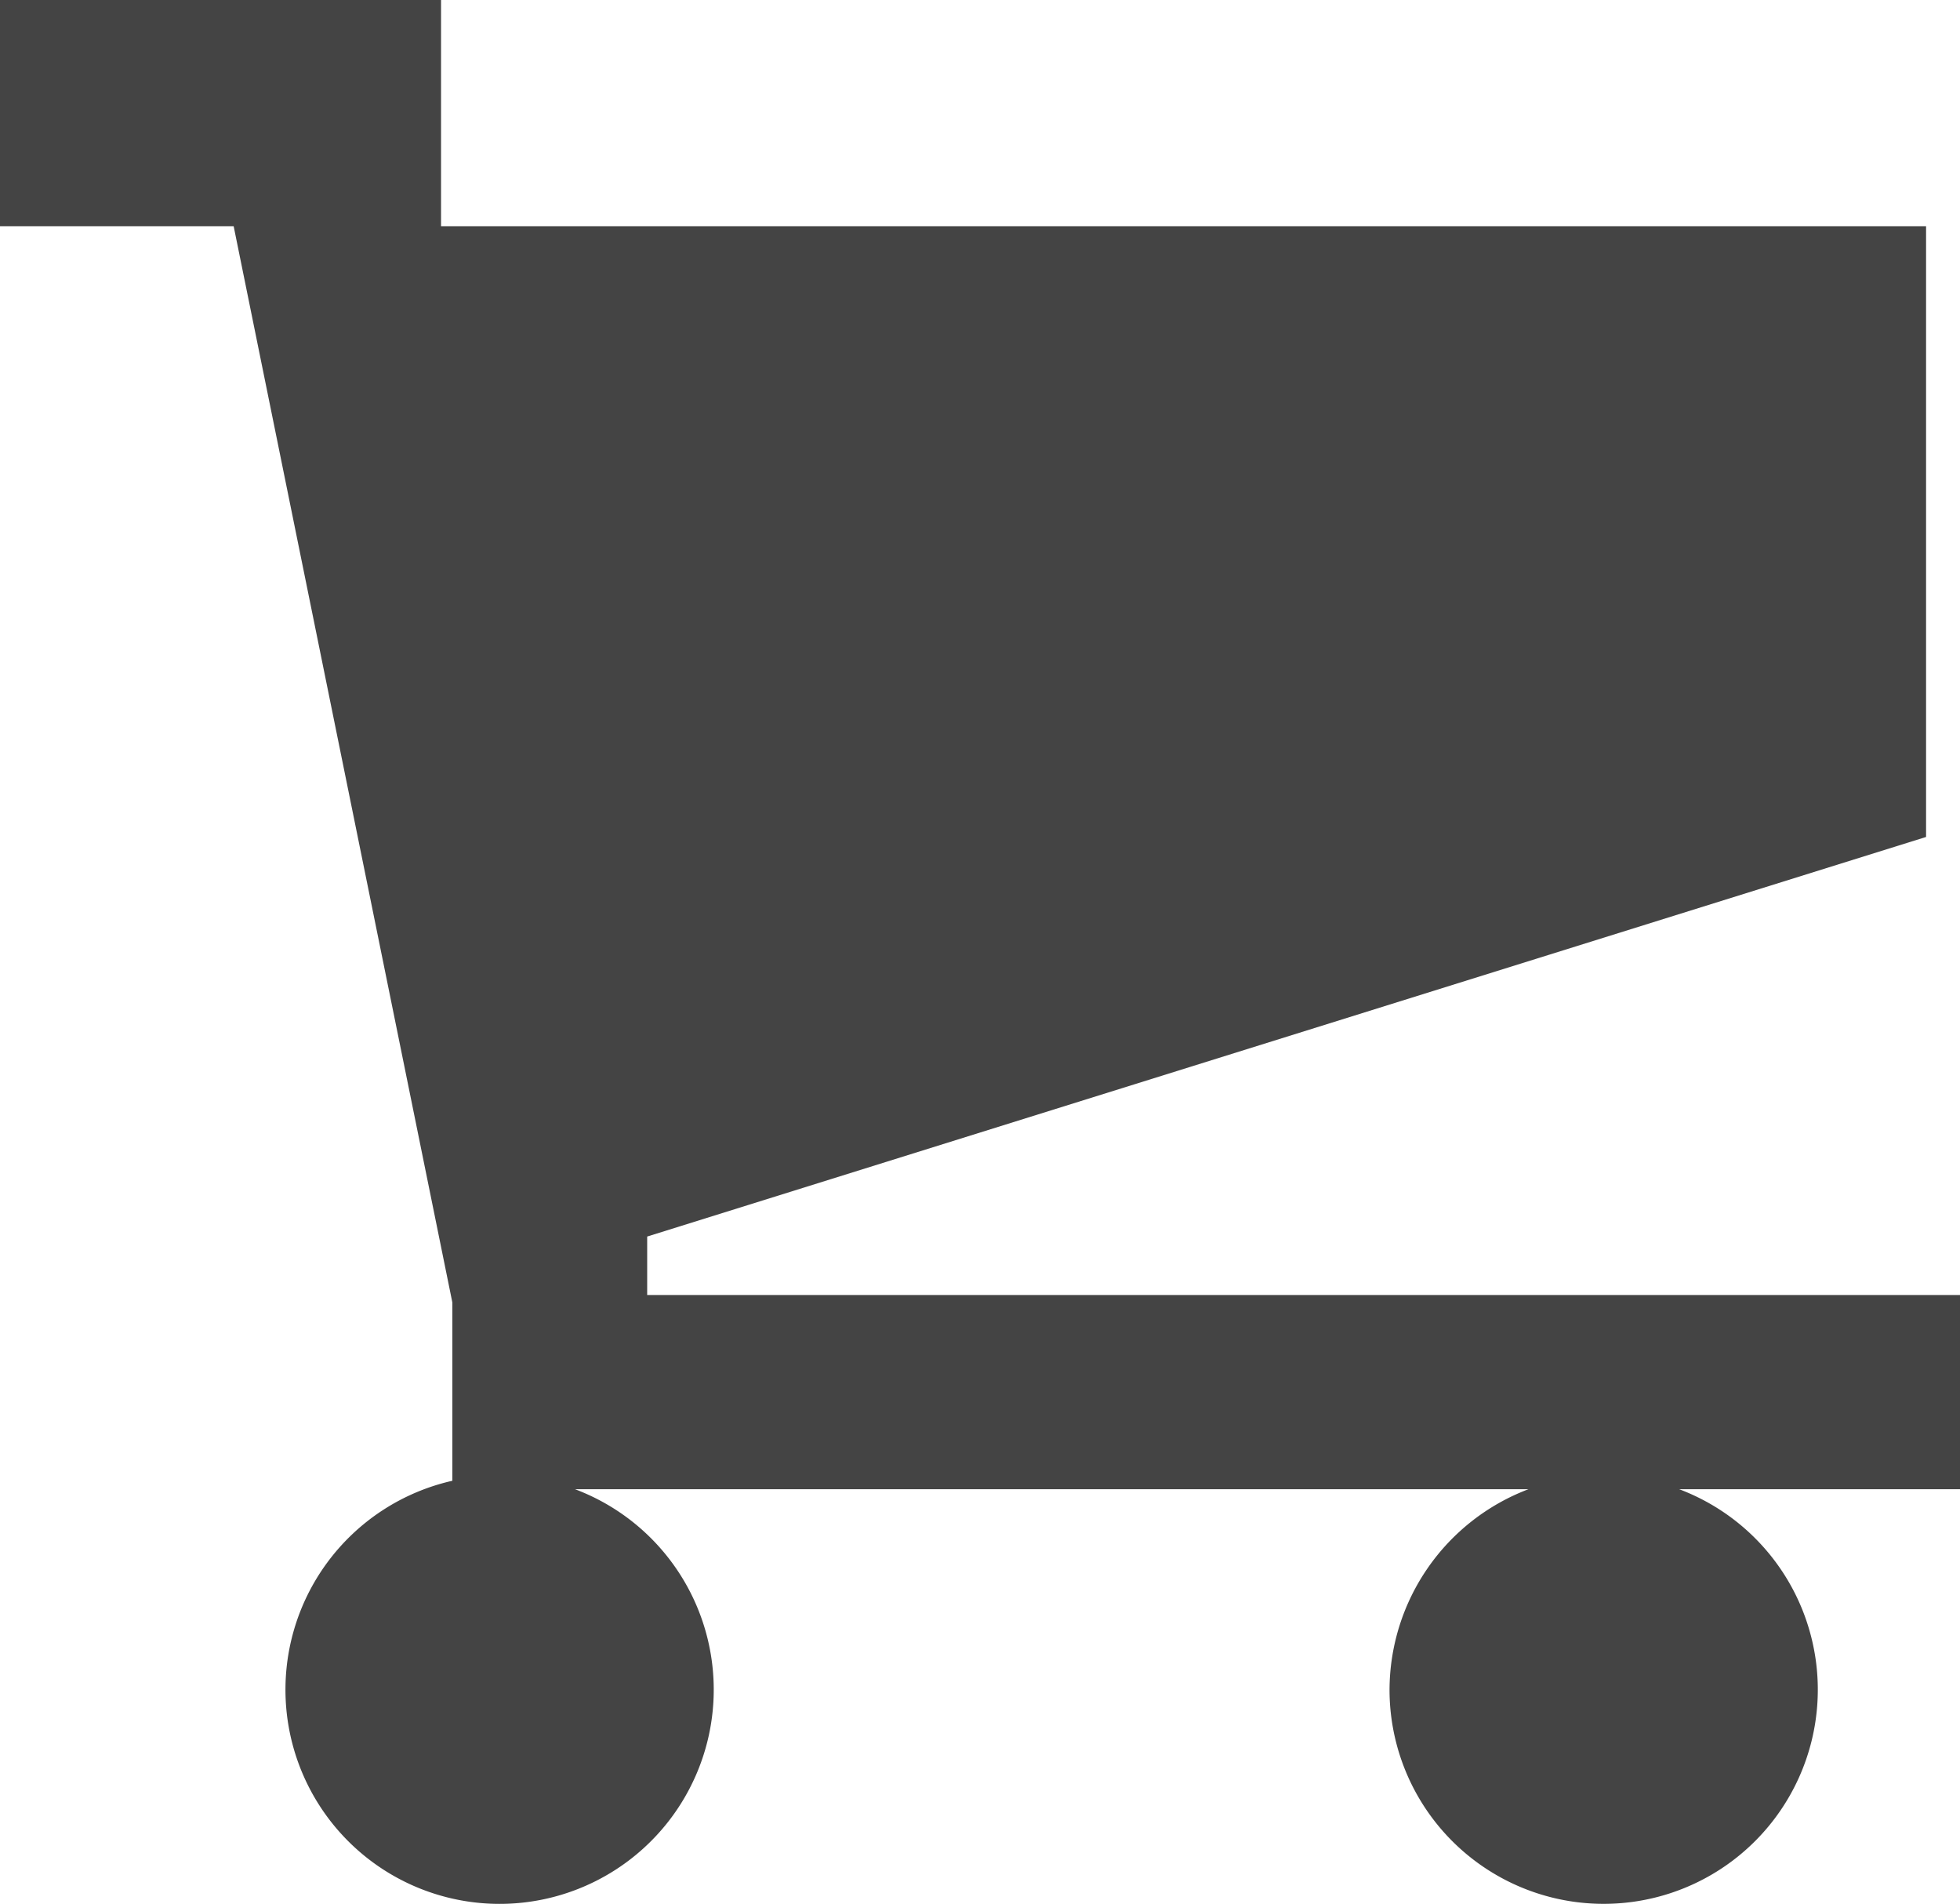 <svg xmlns="http://www.w3.org/2000/svg" viewBox="0 0 41.188 40"><defs><style>.a{fill:#444;}</style></defs><path class="a" d="M29.2,35.5a4.521,4.521,0,0,1,2.918-4.212H12.085a4.5,4.5,0,1,1-2.579-.178V27.365L4.91,4.752H0V0H9.268V4.752H40.475V17.584L13.6,25.979v1.228H41.188v4.081h-5.9A4.5,4.5,0,1,1,29.2,35.5Z"/></svg>